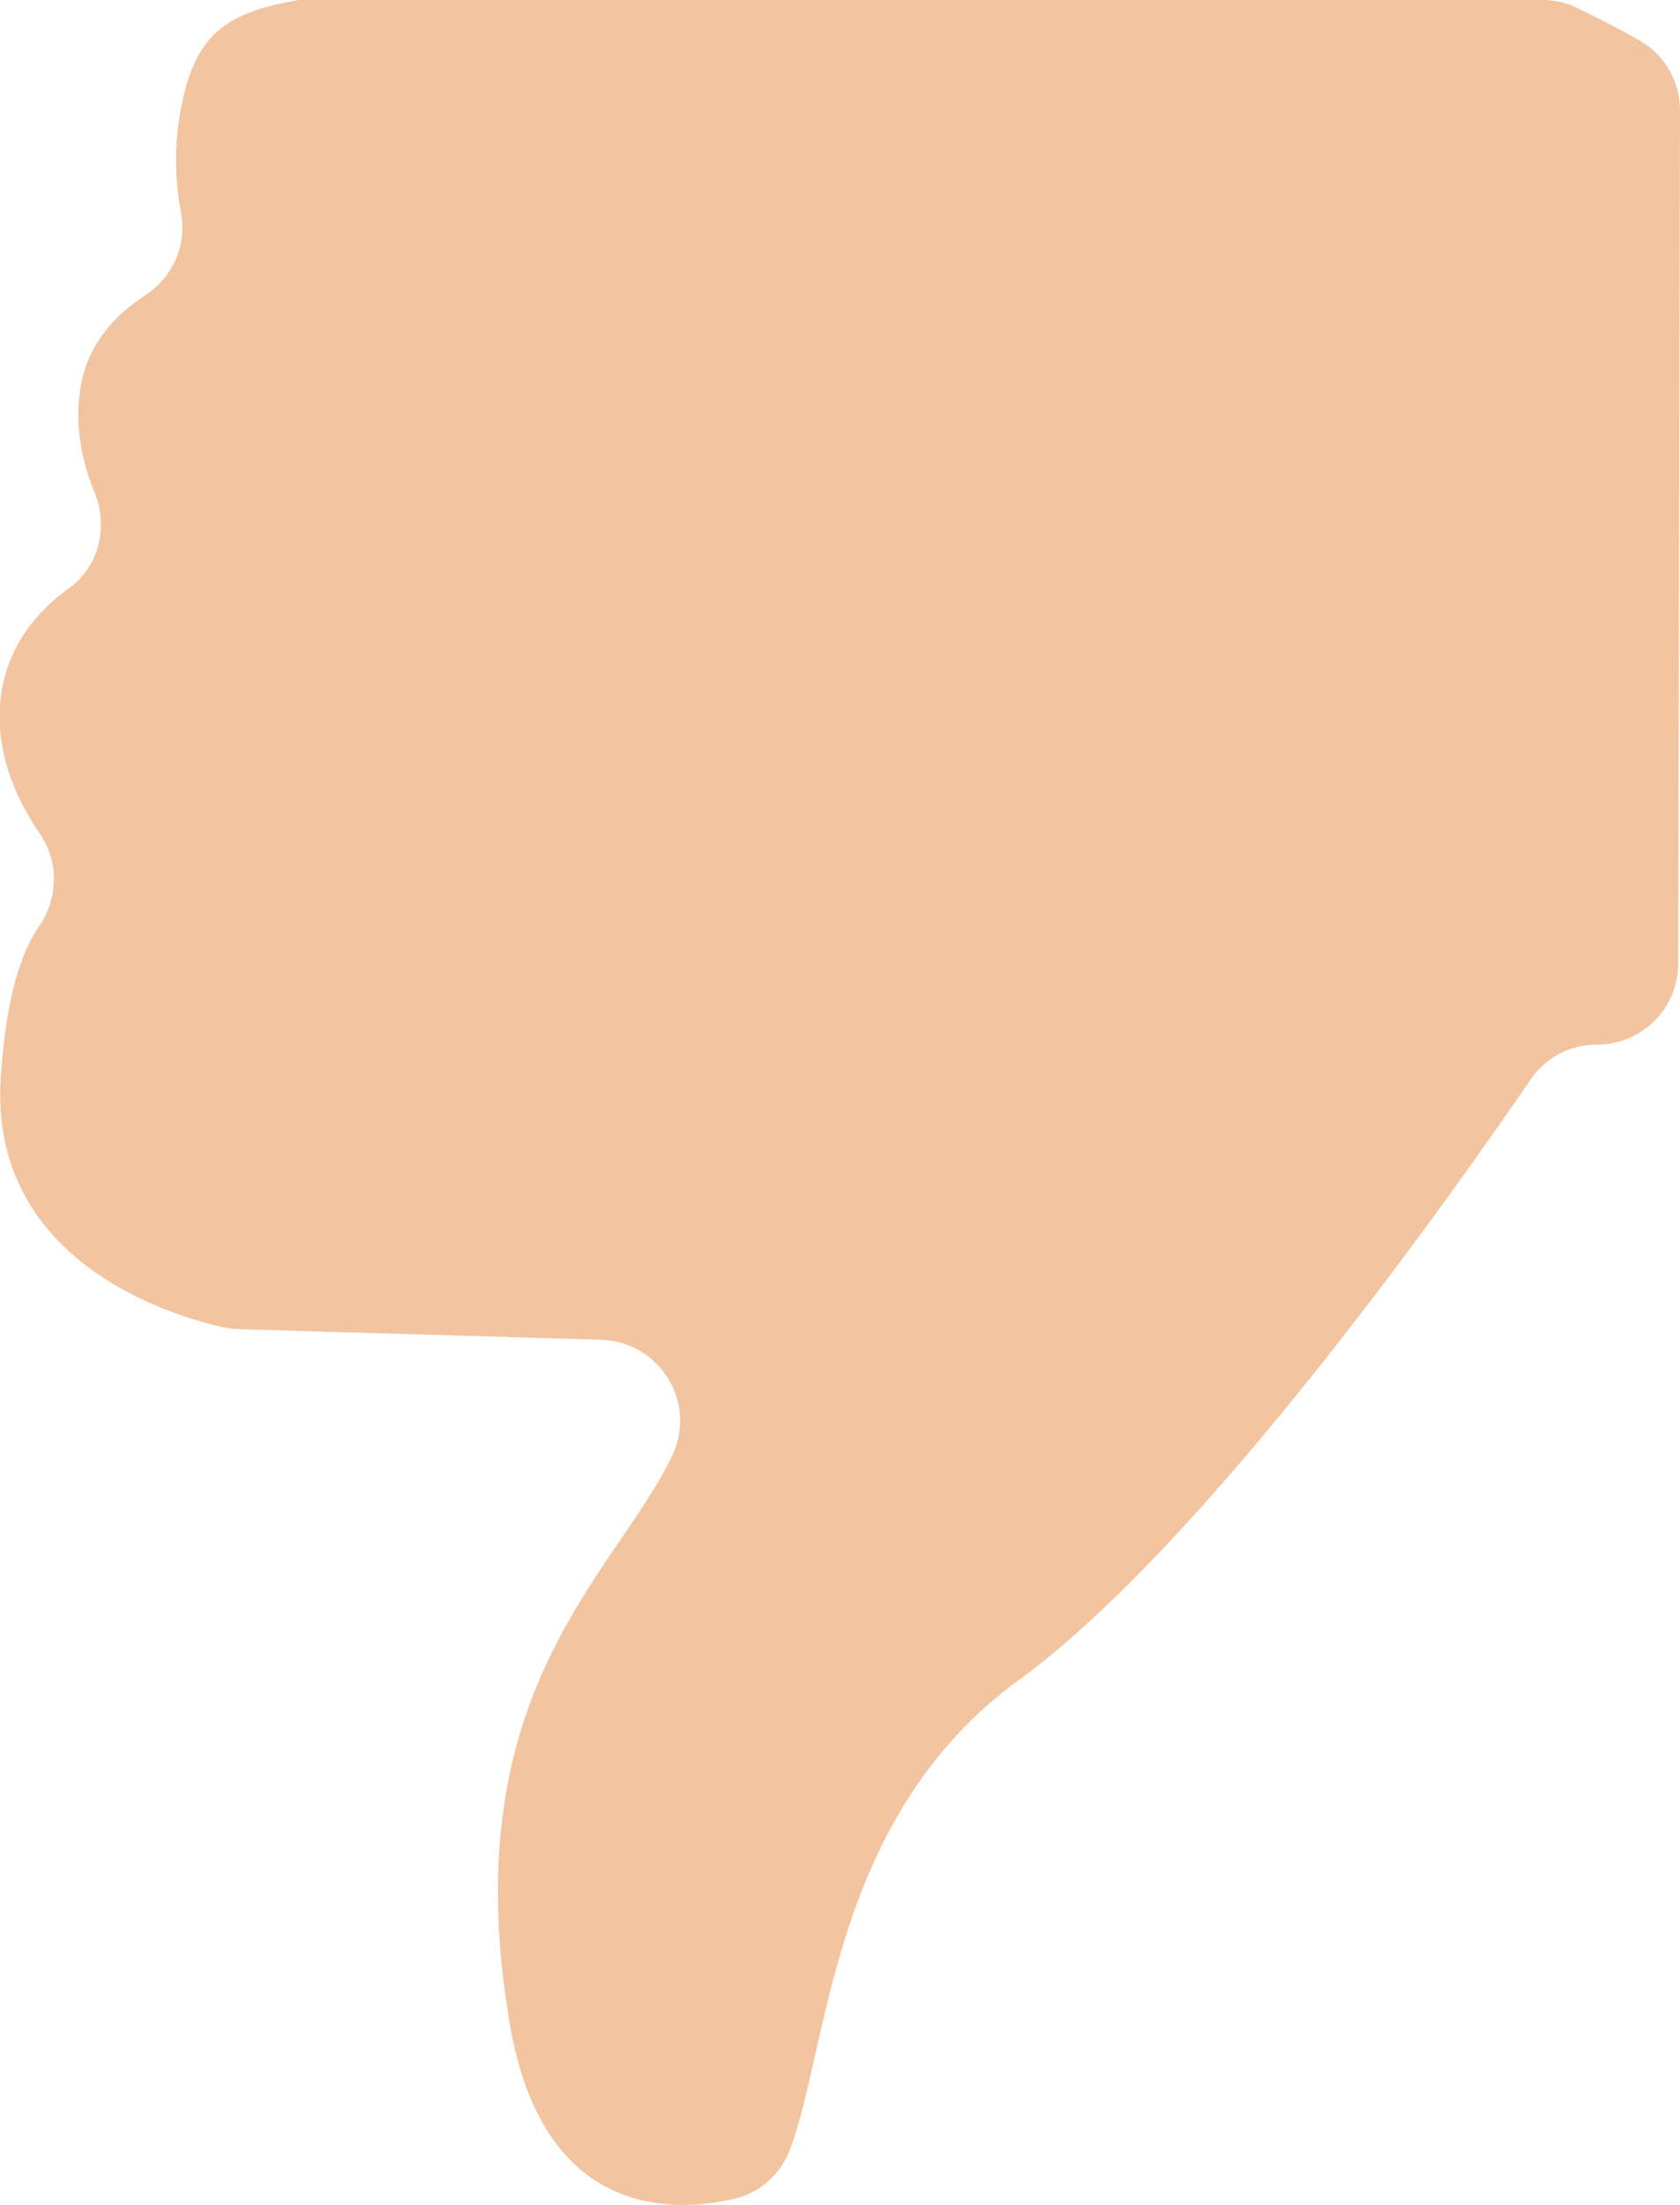 <?xml version="1.0" encoding="UTF-8"?><svg id="Capa_2" xmlns="http://www.w3.org/2000/svg" viewBox="0 0 45.95 60.28"><defs><style>.cls-1{fill:#f2c4a0;}</style></defs><g id="Capa_1-2"><path class="cls-1" d="M43.68,28.56h0c-.73,0-1.41,.35-1.82,.96-2.1,3.07-8.9,12.71-13.99,16.41-5.17,3.76-5.19,10.08-6.28,12.88-.26,.66-.83,1.15-1.51,1.31-1.69,.39-5.24,.52-6.14-4.8-1.54-9.07,2.86-12.22,4.44-15.51,.7-1.45-.33-3.13-1.94-3.18l-9.91-.29c-.14,0-.28-.02-.42-.05-1.18-.26-6.42-1.68-6.09-6.82,.14-2.21,.57-3.45,1.04-4.13,.53-.76,.56-1.77,.04-2.53-.54-.79-1.03-1.79-1.1-2.92-.11-1.79,.79-3.02,1.89-3.81,.83-.6,1.08-1.68,.69-2.63-.31-.76-.54-1.72-.39-2.78,.18-1.27,.99-2.08,1.76-2.58s1.17-1.38,1-2.28c-.13-.7-.2-1.58-.05-2.56C5.27,.9,6.17,.36,8.16,0H42.18c.34,0,.66,.07,.96,.22,.43,.21,1.1,.54,1.71,.89,.69,.39,1.1,1.13,1.1,1.92l-.05,23.32c0,1.22-.99,2.21-2.22,2.21Z"/></g></svg>